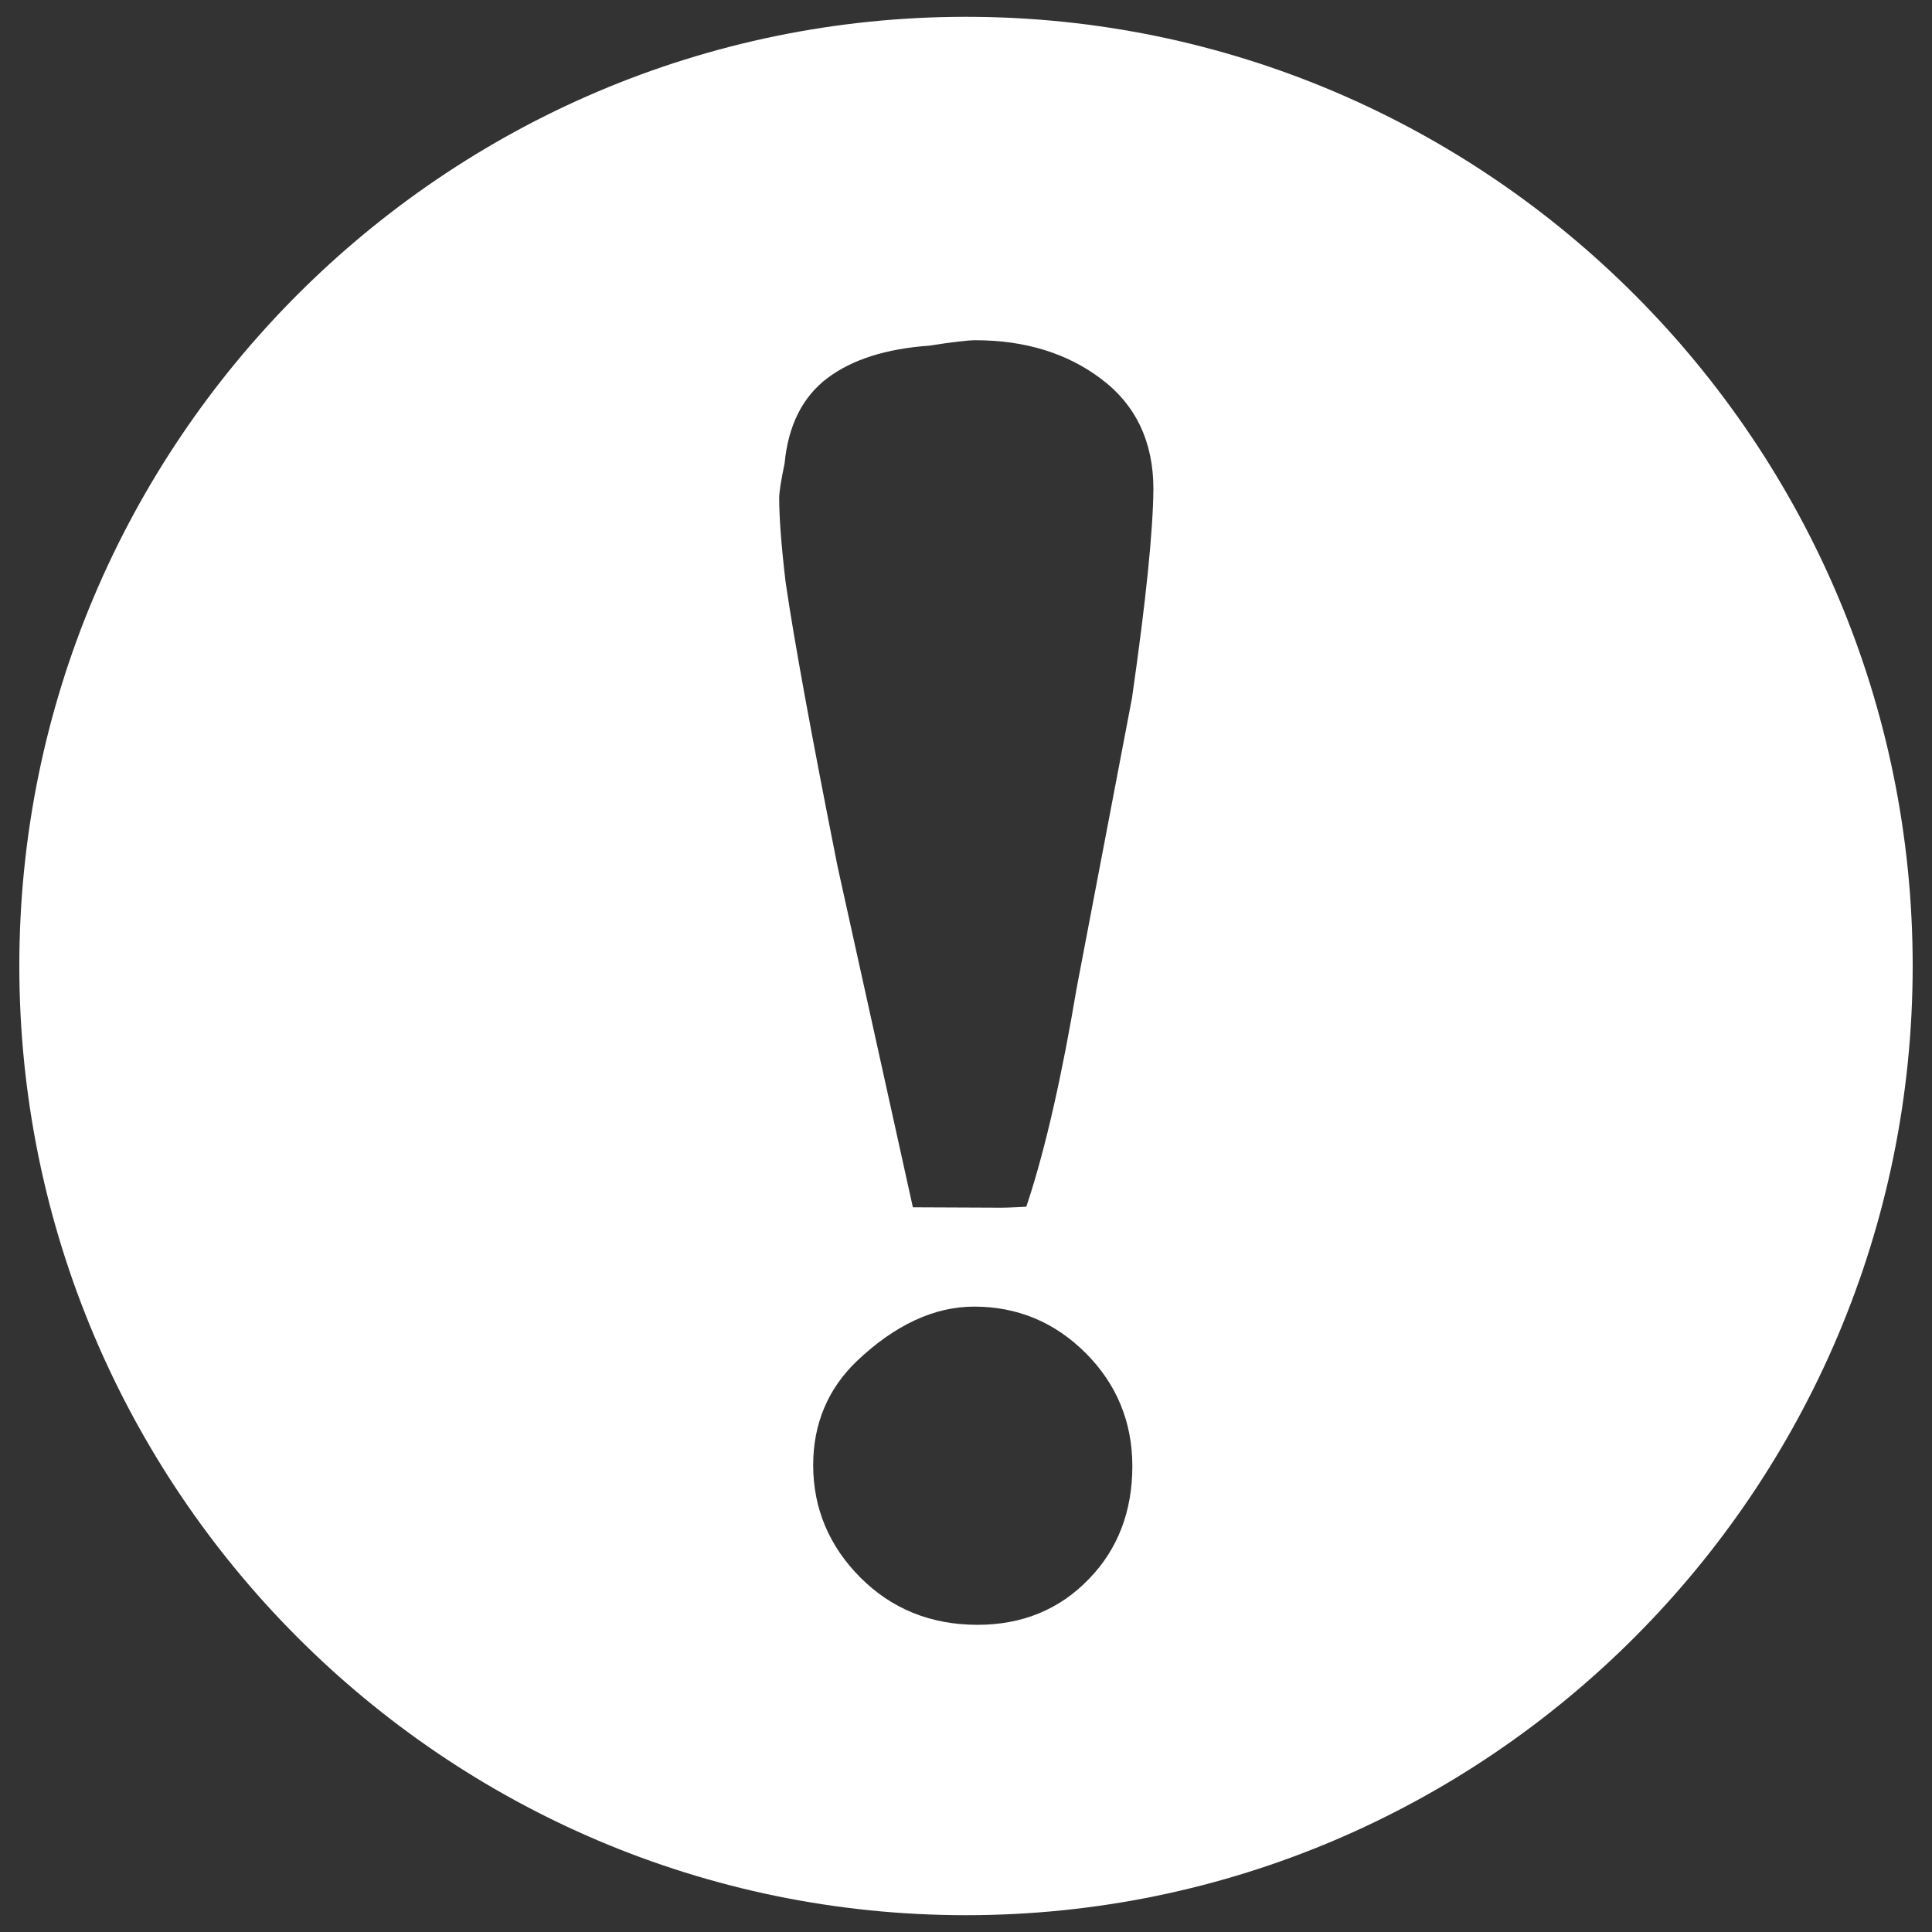 <?xml version="1.0" encoding="utf-8"?>
<!DOCTYPE svg PUBLIC "-//W3C//DTD SVG 1.1//EN" "http://www.w3.org/Graphics/SVG/1.1/DTD/svg11.dtd">
<svg version="1.1" xmlns="http://www.w3.org/2000/svg" xmlns:xlink="http://www.w3.org/1999/xlink" x="0px" y="0px" viewBox="0 0 1000 1000" enable-background="new 0 0 1000 1000" xml:space="preserve">
<rect x="0" y="0" width="1000" height="1000" fill="#333333" stroke="none"/>
<g><path style="fill: #ffffff;" d="M500,8.7C229.9,8.7,10,229.1,10,499.9c0,271,219.9,491.4,490,491.4s490-220.4,490-491.4C990,229.1,770.1,8.7,500,8.7L500,8.7z M563.6,817.3C548.5,833,529.2,841,506,841c-24.3,0-44.6-8.3-60.8-24.6c-16.2-16.3-24.3-35.9-24.3-58c0-21.4,7.6-39.5,22.5-53.8c19.7-18.8,40.2-28.3,60.8-28.3c22.5,0,41.8,8.1,57.8,24.1c16,16,24.1,35.7,24.1,58.5C586.1,782.2,578.6,801.9,563.6,817.3L563.6,817.3z M585.9,361.4l-28.6,149.9c-7.6,45.3-16,82.3-25,110l-1.1,3.3c0,0-9.1,0.5-12.7,0.5l-46-0.2l-39-176.5c-13.7-68.9-22.5-117.1-26.9-147.3c-2.3-19.5-3.3-33.9-3.3-43.4c0-2.8,0.9-8.8,2.8-17.8c1.8-19.3,9.1-34.4,22.3-44.3c12.7-9.5,30.2-15.1,52.7-16.7c12-1.9,20-2.8,23.7-2.8c25.7,0,47.5,6.7,65,19.9c18.1,13.5,27.2,32.7,27.2,57.1C596.8,274.6,593.3,309.9,585.9,361.4L585.9,361.4z"/></g>
</svg>